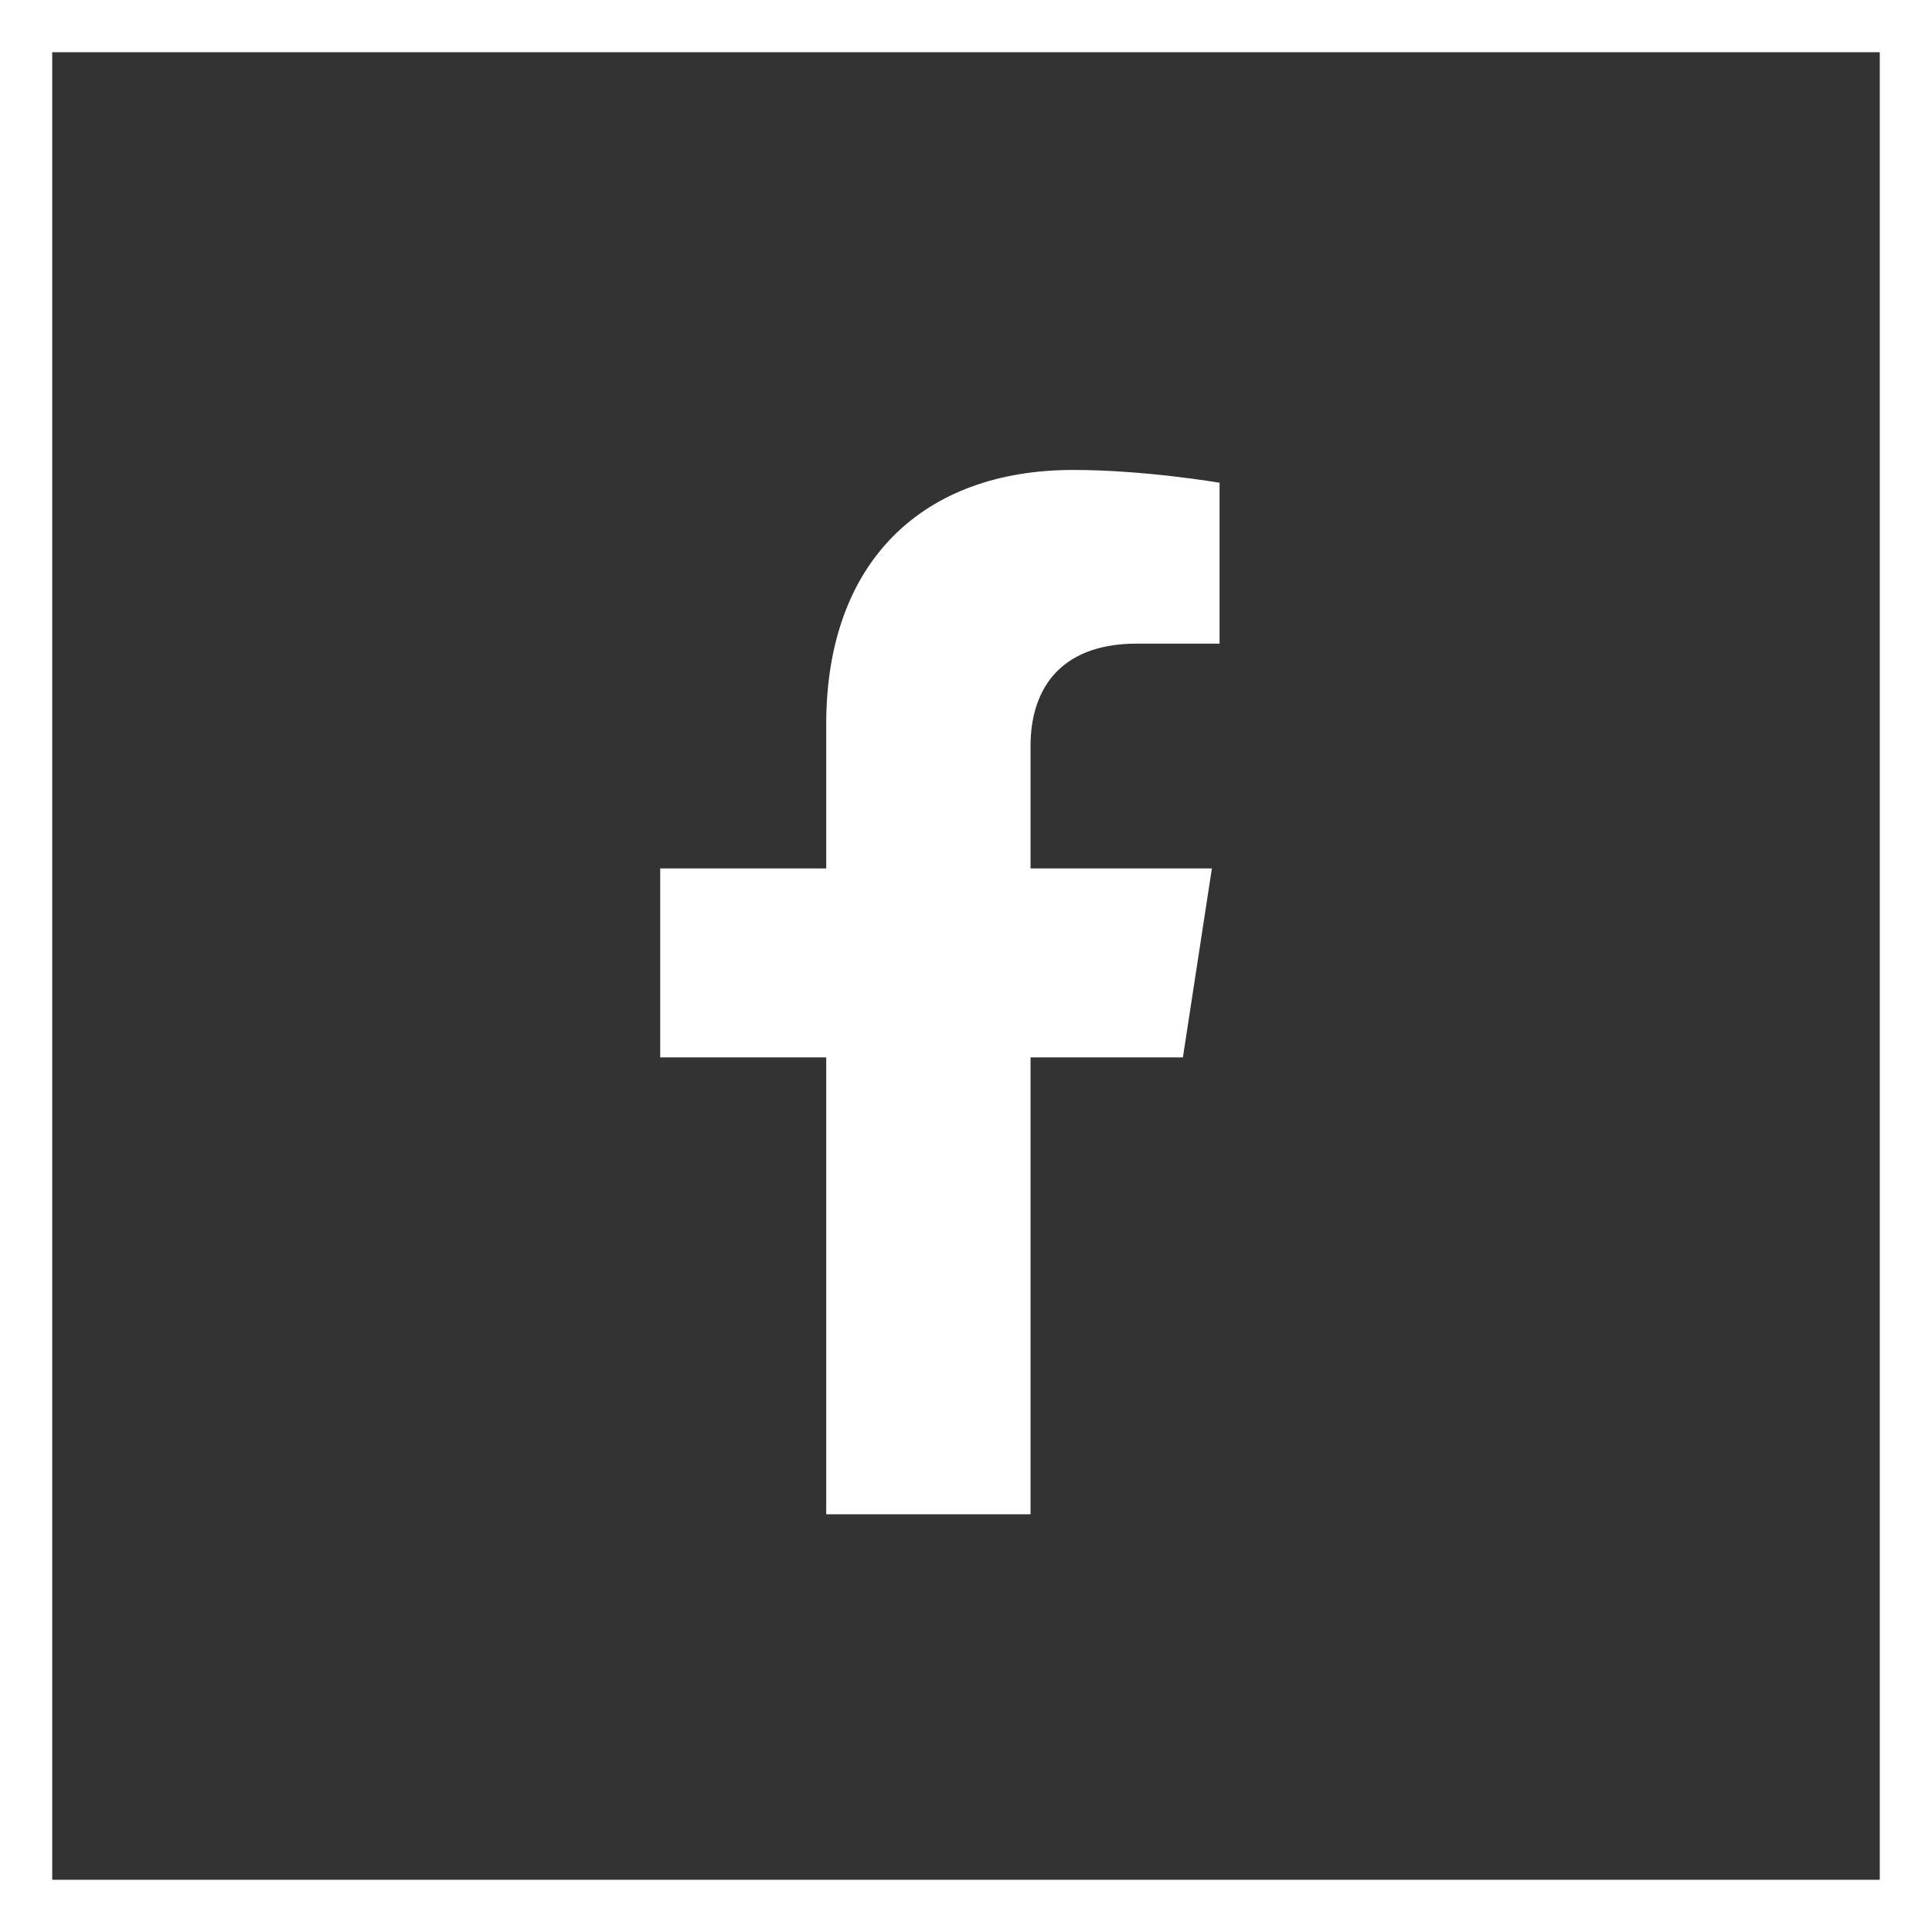 <svg width="37" height="37" viewBox="0 0 37 37" fill="none" xmlns="http://www.w3.org/2000/svg">
<rect x="0" y="0" width="37" height="37" fill="#333333" stroke="none"/>
<rect x="0.5" y="0.5" width="36" height="36" stroke="white"/>
<path d="M22.654 20.25L23.209 16.631H19.736V14.282C19.736 13.291 20.221 12.326 21.777 12.326H23.356V9.245C23.356 9.245 21.923 9 20.553 9C17.693 9 15.823 10.734 15.823 13.872V16.631H12.644V20.25H15.823V29H19.736V20.25H22.654Z" fill="white"/>
</svg>
